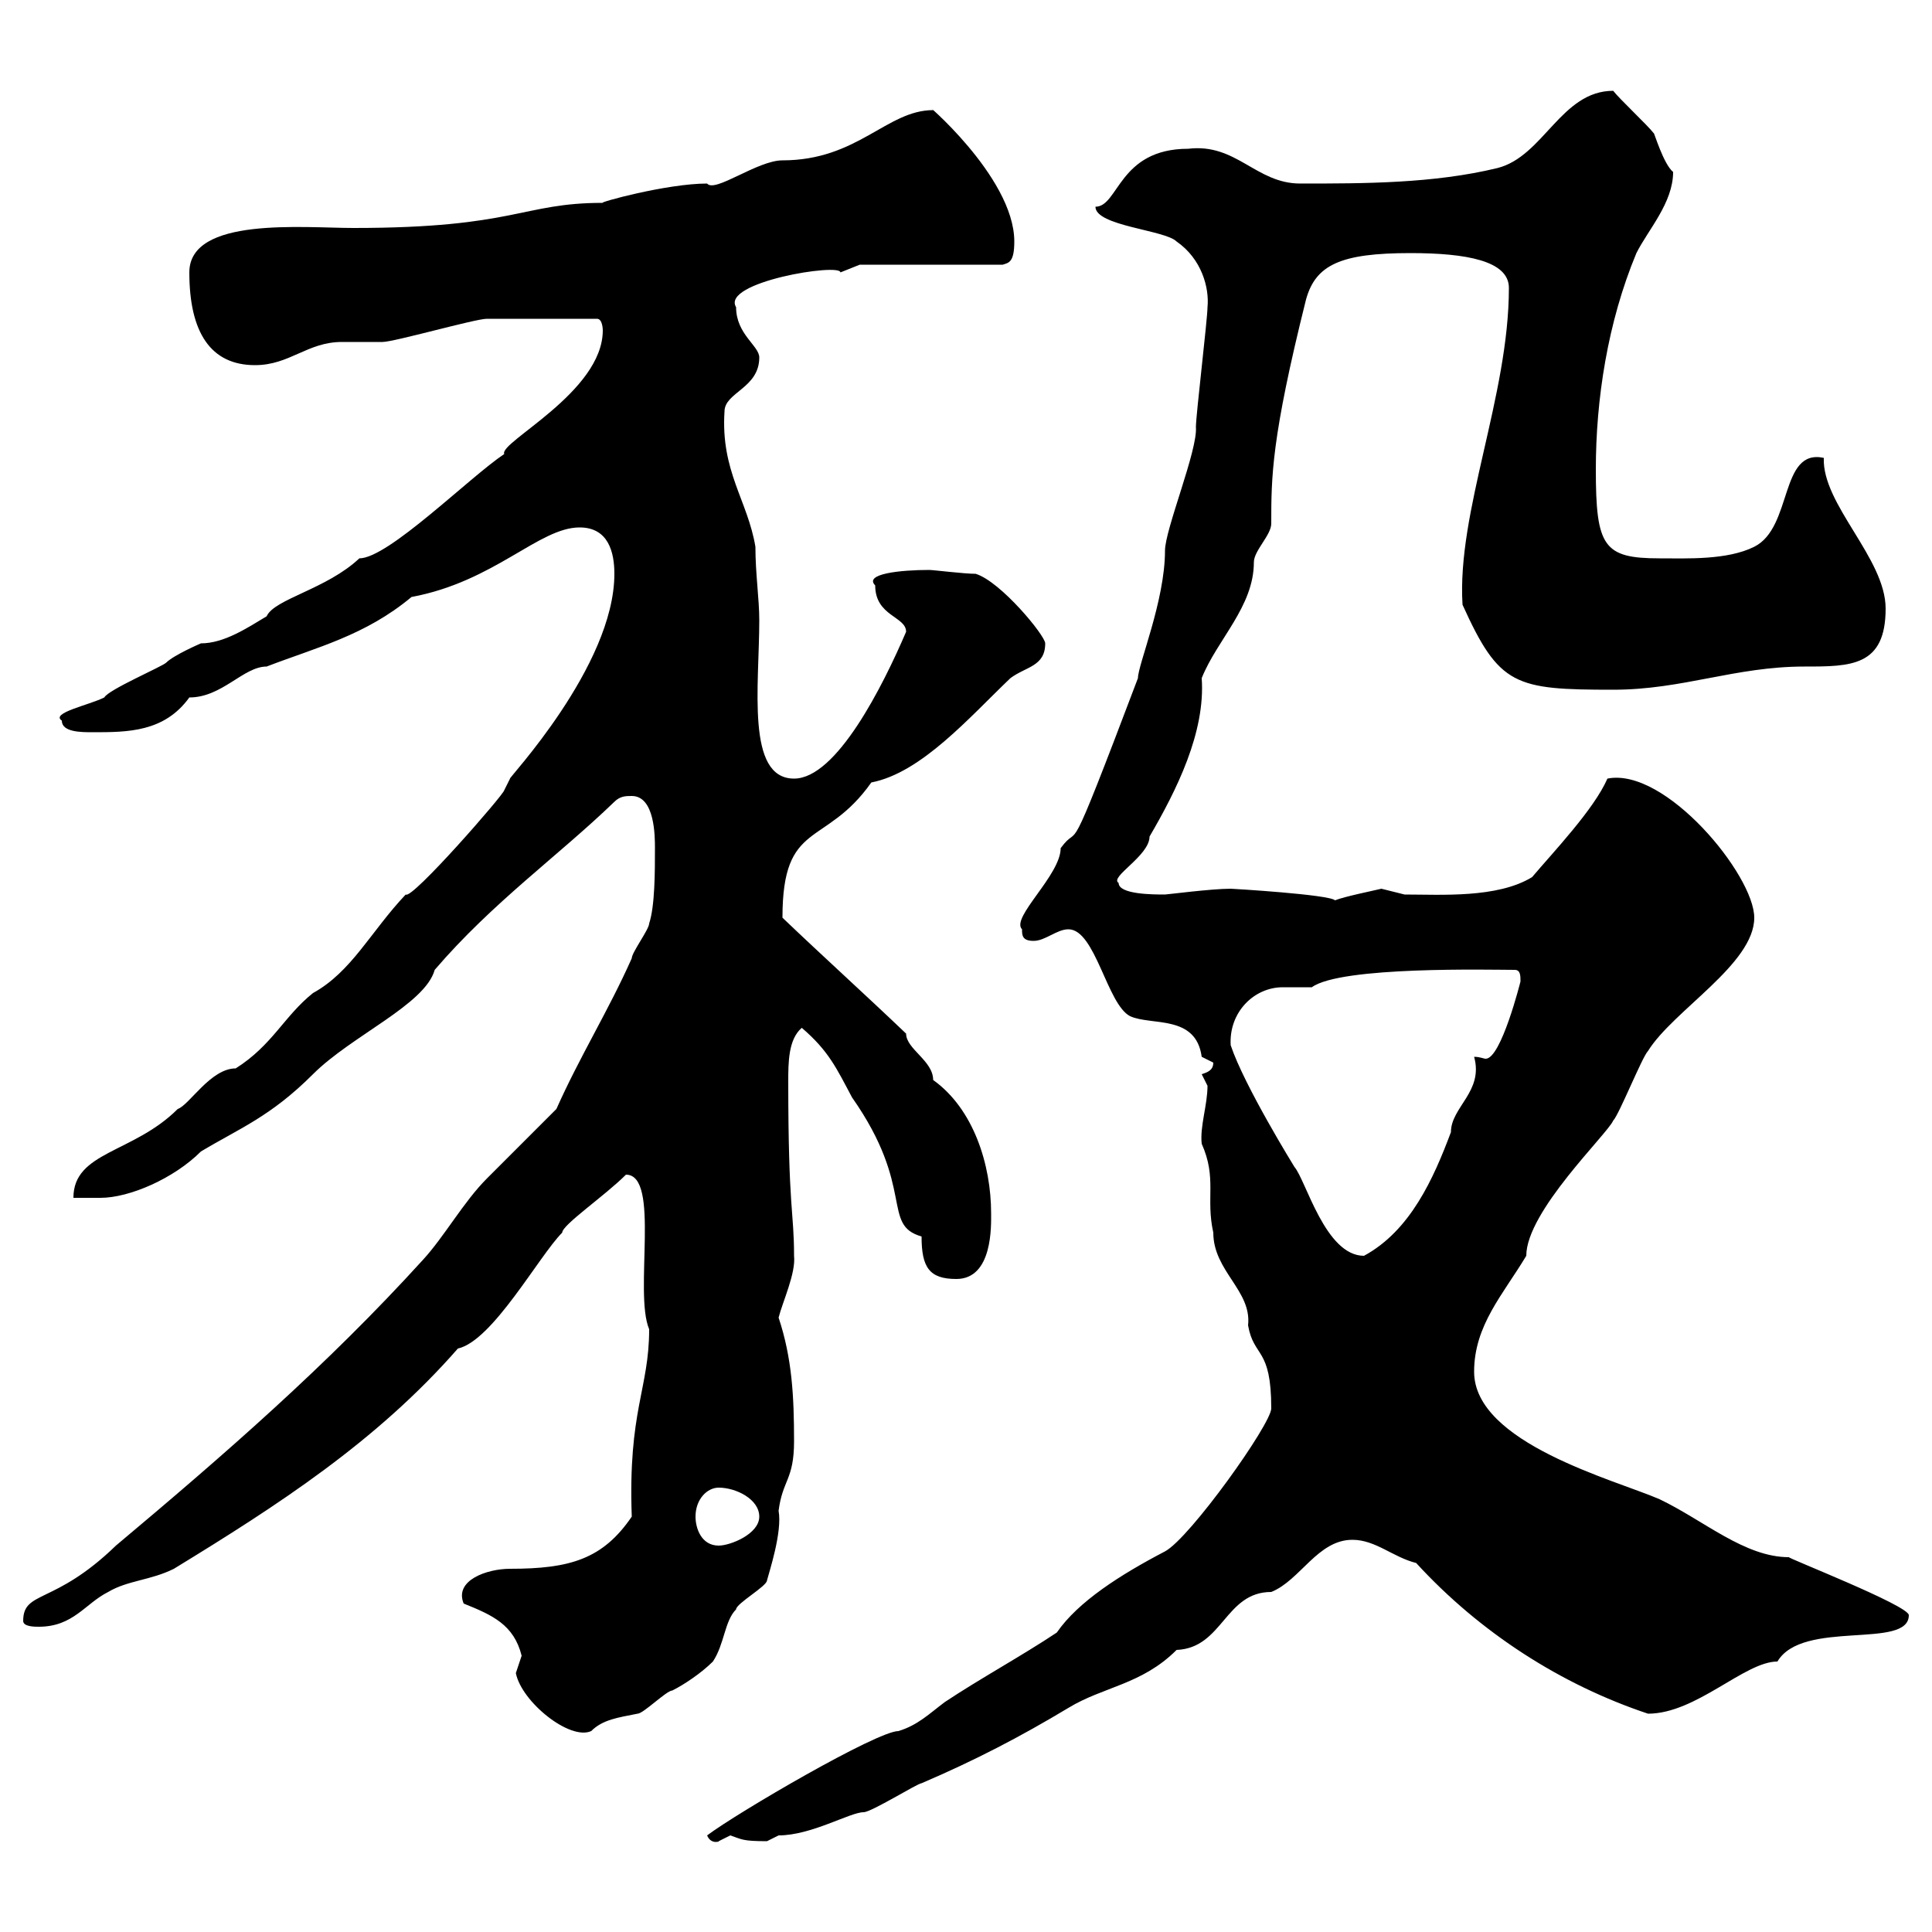 <svg xmlns="http://www.w3.org/2000/svg" xmlns:xlink="http://www.w3.org/1999/xlink" width="300" height="300"><path d="M109.80 285C110.40 286.50 111.90 285.90 111.60 285.90C111.60 285.90 113.40 285 113.40 285C115.20 285.60 115.20 285.90 119.10 285.90C119.10 285.90 120.90 285 120.90 285C126 285 132 281.40 134.10 281.40C135.30 281.40 142.50 276.90 143.10 276.90C151.50 273.30 158.40 269.70 165.90 265.20C171.30 261.90 177.30 261.60 182.70 256.20C189.90 255.90 190.20 247.20 197.40 247.20C201.90 245.40 204.60 239.10 210 239.10C213.60 239.10 216.30 241.80 219.90 242.70C229.80 253.50 242.40 261.60 255.90 266.10C263.40 266.10 270.90 258 276 258C279.90 251.40 296.40 256.20 296.40 250.80C296.40 249.30 277.20 241.80 277.80 241.80C270.90 241.80 264.60 236.10 257.70 232.80C250.80 229.80 228.90 224.10 228.90 213C228.90 205.80 233.40 201 237 195C237 188.10 249.60 176.10 250.50 174C251.40 173.10 255 164.10 255.90 163.20C259.80 156.90 272.40 149.70 272.40 142.50C272.40 135.90 258.60 119.10 249.60 120.90C247.50 125.70 241.20 132.30 237.90 136.20C232.50 139.50 223.80 138.90 218.10 138.90C218.10 138.90 214.50 138 214.50 138C213.30 138.30 208.80 139.20 207.30 139.80C206.40 138.90 191.40 138 191.10 138C188.10 138 181.20 138.90 180.90 138.90C179.10 138.90 173.70 138.90 173.70 137.10C172.20 136.20 178.50 132.90 178.50 129.90C182.70 122.70 187.20 113.70 186.60 105.30C189 99.30 194.70 94.20 194.70 87.30C194.70 85.50 197.40 83.10 197.40 81.30C197.40 74.10 197.40 68.10 202.80 46.50C204.30 41.10 208.20 39.30 219 39.30C227.70 39.30 234.30 40.50 234.30 44.70C234.30 61.50 226.20 79.50 227.10 93.90C232.80 106.50 235.20 107.10 250.50 107.10C261.30 107.10 269.40 103.50 280.20 103.50C287.40 103.50 292.80 103.50 292.80 94.50C292.80 86.70 282.90 78.30 283.20 71.10C276.30 69.60 278.40 81.90 272.40 84.90C268.20 87 261.90 86.70 257.70 86.70C249 86.70 247.80 84.90 247.80 72.90C247.80 62.10 249.60 50.10 254.10 39.30C255.90 35.70 259.80 31.50 259.80 26.70C258.30 25.50 256.80 20.40 256.80 20.70C255.90 19.50 251.40 15.30 250.50 14.10C242.40 14.10 239.70 24.30 232.50 26.10C222.60 28.50 211.80 28.50 201.90 28.50C195 28.50 192 22.20 184.50 23.10C173.70 23.10 173.70 32.10 170.10 32.10C170.10 35.10 180.90 35.70 182.70 37.50C186.60 40.20 187.80 44.70 187.50 47.70C187.50 49.50 185.70 64.50 185.70 66.30C186 69.90 180.90 82.20 180.90 85.50C180.90 93.30 176.70 103.20 176.70 105.30C165 136.20 168 127.20 164.70 131.70C164.70 135.90 156.90 142.50 158.70 144.30C158.70 145.20 158.70 146.10 160.50 146.10C162.30 146.10 164.10 144.30 165.90 144.30C170.10 144.30 171.90 156 175.50 157.80C178.80 159.30 185.70 157.50 186.60 164.10C186.60 164.10 188.40 165 188.40 165C188.40 166.20 187.50 166.50 186.60 166.80C186.60 166.80 187.50 168.60 187.50 168.60C187.50 171.60 186.30 174.90 186.60 177.60C189 183 187.20 186 188.40 191.40C188.40 197.40 194.40 200.40 193.80 205.80C194.70 210.90 197.40 209.10 197.40 218.70C197.40 221.10 184.80 238.80 180.90 240.90C174 244.50 167.40 248.70 164.10 253.50C158.70 257.10 152.10 260.70 146.70 264.30C144.30 266.10 142.50 267.90 139.50 268.80C136.20 268.80 114.60 281.40 109.80 285ZM80.10 259.80C81 264.30 88.50 270.30 91.80 268.80C93.60 267 96 266.70 99 266.10C99.90 266.10 103.50 262.50 104.40 262.50C106.20 261.60 108.90 259.80 110.70 258C112.50 255.30 112.50 251.70 114.30 249.90C114.30 249 119.10 246.30 119.10 245.40C119.40 244.20 121.50 237.90 120.90 234.60C121.50 229.80 123.30 229.80 123.30 223.80C123.30 216.90 123 210.90 120.90 204.60C121.50 202.20 123.60 197.70 123.30 195C123.30 188.10 122.40 187.80 122.40 168C122.40 165 122.40 161.40 124.50 159.60C128.70 163.20 129.90 165.90 132.30 170.40C142.20 184.50 136.80 190.20 143.10 192C143.10 196.80 144.30 198.60 148.50 198.60C154.20 198.60 153.90 190.20 153.90 188.40C153.90 180.90 151.20 172.20 144.90 167.70C144.90 164.70 140.70 162.90 140.70 160.50C134.10 154.20 128.10 148.80 121.50 142.50C121.50 127.20 128.10 131.70 135.30 121.50C143.10 120 150.60 111.30 156.90 105.30C159.30 103.50 162.30 103.50 162.30 99.90C162.30 98.70 155.40 90.30 151.50 89.10C149.70 89.10 144.90 88.50 144.30 88.50C139.80 88.50 134.10 89.10 135.90 90.90C135.90 95.70 140.70 95.70 140.70 98.10C137.10 106.50 129.90 120.90 123.30 120.90C115.80 120.90 117.90 106.50 117.90 96.30C117.90 93 117.30 89.10 117.30 84.90C116.10 77.70 111.90 73.20 112.50 63.90C112.50 60.90 117.90 60.30 117.90 55.50C117.90 53.70 114.30 51.90 114.30 47.70C111.90 43.80 130.50 40.80 130.50 42.30C130.50 42.30 133.50 41.10 133.50 41.10L155.70 41.10C156.60 40.80 157.50 40.80 157.50 37.50C157.50 27.30 142.50 15 144.90 17.10C137.70 17.10 133.20 24.90 121.50 24.90C117.60 24.90 111 30 109.80 28.50C103.50 28.50 92.70 31.50 93.60 31.50C81 31.50 80.10 35.40 54.90 35.40C47.10 35.40 29.40 33.60 29.40 42.30C29.40 51.60 32.70 56.70 39.60 56.70C45 56.70 47.70 53.10 53.10 53.10C54 53.10 58.50 53.10 59.40 53.10C61.20 53.10 73.80 49.50 75.60 49.50C78 49.50 84.90 49.50 92.70 49.50C93.60 49.50 93.60 51.30 93.60 51.30C93.60 60.90 77.40 68.70 78.30 70.50C72.90 74.10 60.30 86.70 55.80 86.70C50.70 91.50 42.60 93 41.40 95.70C38.40 97.50 34.80 99.90 31.20 99.90C31.20 99.90 27 101.70 25.80 102.90C25.20 103.50 16.80 107.10 16.20 108.30C13.80 109.50 7.80 110.70 9.60 111.90C9.60 113.70 12.60 113.70 14.40 113.70C19.80 113.70 25.50 113.70 29.40 108.30C34.50 108.30 37.80 103.50 41.40 103.50C49.20 100.50 56.70 98.70 63.90 92.70C76.80 90.30 83.70 81.90 90 81.90C94.50 81.90 95.40 85.80 95.40 89.10C95.40 103.50 78.60 121.20 79.20 120.90C79.20 120.90 78.30 122.70 78.30 122.70C78.30 123.30 63.90 139.80 63 138.90C57.60 144.60 54.60 150.90 48.60 154.20C44.10 157.80 42.30 162.30 36.60 165.90C32.70 165.90 29.40 171.60 27.60 172.20C20.70 179.10 11.40 178.80 11.40 186C12.90 186 13.80 186 15.60 186C20.10 186 27 183 31.20 178.80C37.20 175.20 42 173.40 48.60 166.80C54.60 160.80 66 156 67.50 150.60C76.50 140.10 86.70 132.90 95.40 124.50C96.30 123.60 97.20 123.60 98.10 123.60C101.70 123.60 101.70 129.90 101.70 131.70C101.70 135.30 101.70 140.70 100.80 143.40C100.80 144.30 98.10 147.90 98.10 148.80C94.50 156.90 90 164.10 86.40 172.20C84.60 174 77.40 181.20 75.60 183C72 186.60 69 192 65.70 195.60C50.70 212.10 34.80 225.90 18 240C8.40 249.30 3.60 246.90 3.60 251.70C3.60 252.60 5.40 252.60 6 252.60C11.40 252.60 13.20 249 16.80 247.20C19.80 245.40 23.40 245.40 27 243.60C43.20 233.70 58.50 223.80 71.10 209.40C76.50 208.20 83.70 195 87.30 191.40C87.30 190.20 93.90 185.70 97.20 182.40C102.60 182.40 98.40 200.70 100.80 206.40C100.80 215.70 97.50 219 98.10 235.50C93.60 242.10 88.50 243.60 79.20 243.60C75.60 243.60 70.50 245.40 72 249C76.50 250.80 79.80 252.30 81 257.10C81 257.10 80.10 259.80 80.10 259.80ZM108 235.50C108 232.80 109.80 231 111.60 231C114.30 231 117.90 232.80 117.90 235.50C117.90 238.20 113.40 240 111.60 240C108.90 240 108 237.30 108 235.50ZM191.10 162.30C190.80 157.20 194.70 153.30 199.20 153.30C200.40 153.30 201.90 153.30 203.70 153.30C208.20 150 231.60 150.60 235.20 150.60C236.10 150.60 236.10 151.50 236.10 152.40C236.10 152.40 233.10 164.40 230.70 164.40C230.40 164.40 229.80 164.10 228.90 164.10C230.40 169.50 225.30 171.90 225.30 175.80C222.60 183 219 191.10 211.80 195C205.80 195 202.80 183.30 201 181.20C201 181.20 193.20 168.60 191.10 162.30Z"/></svg>